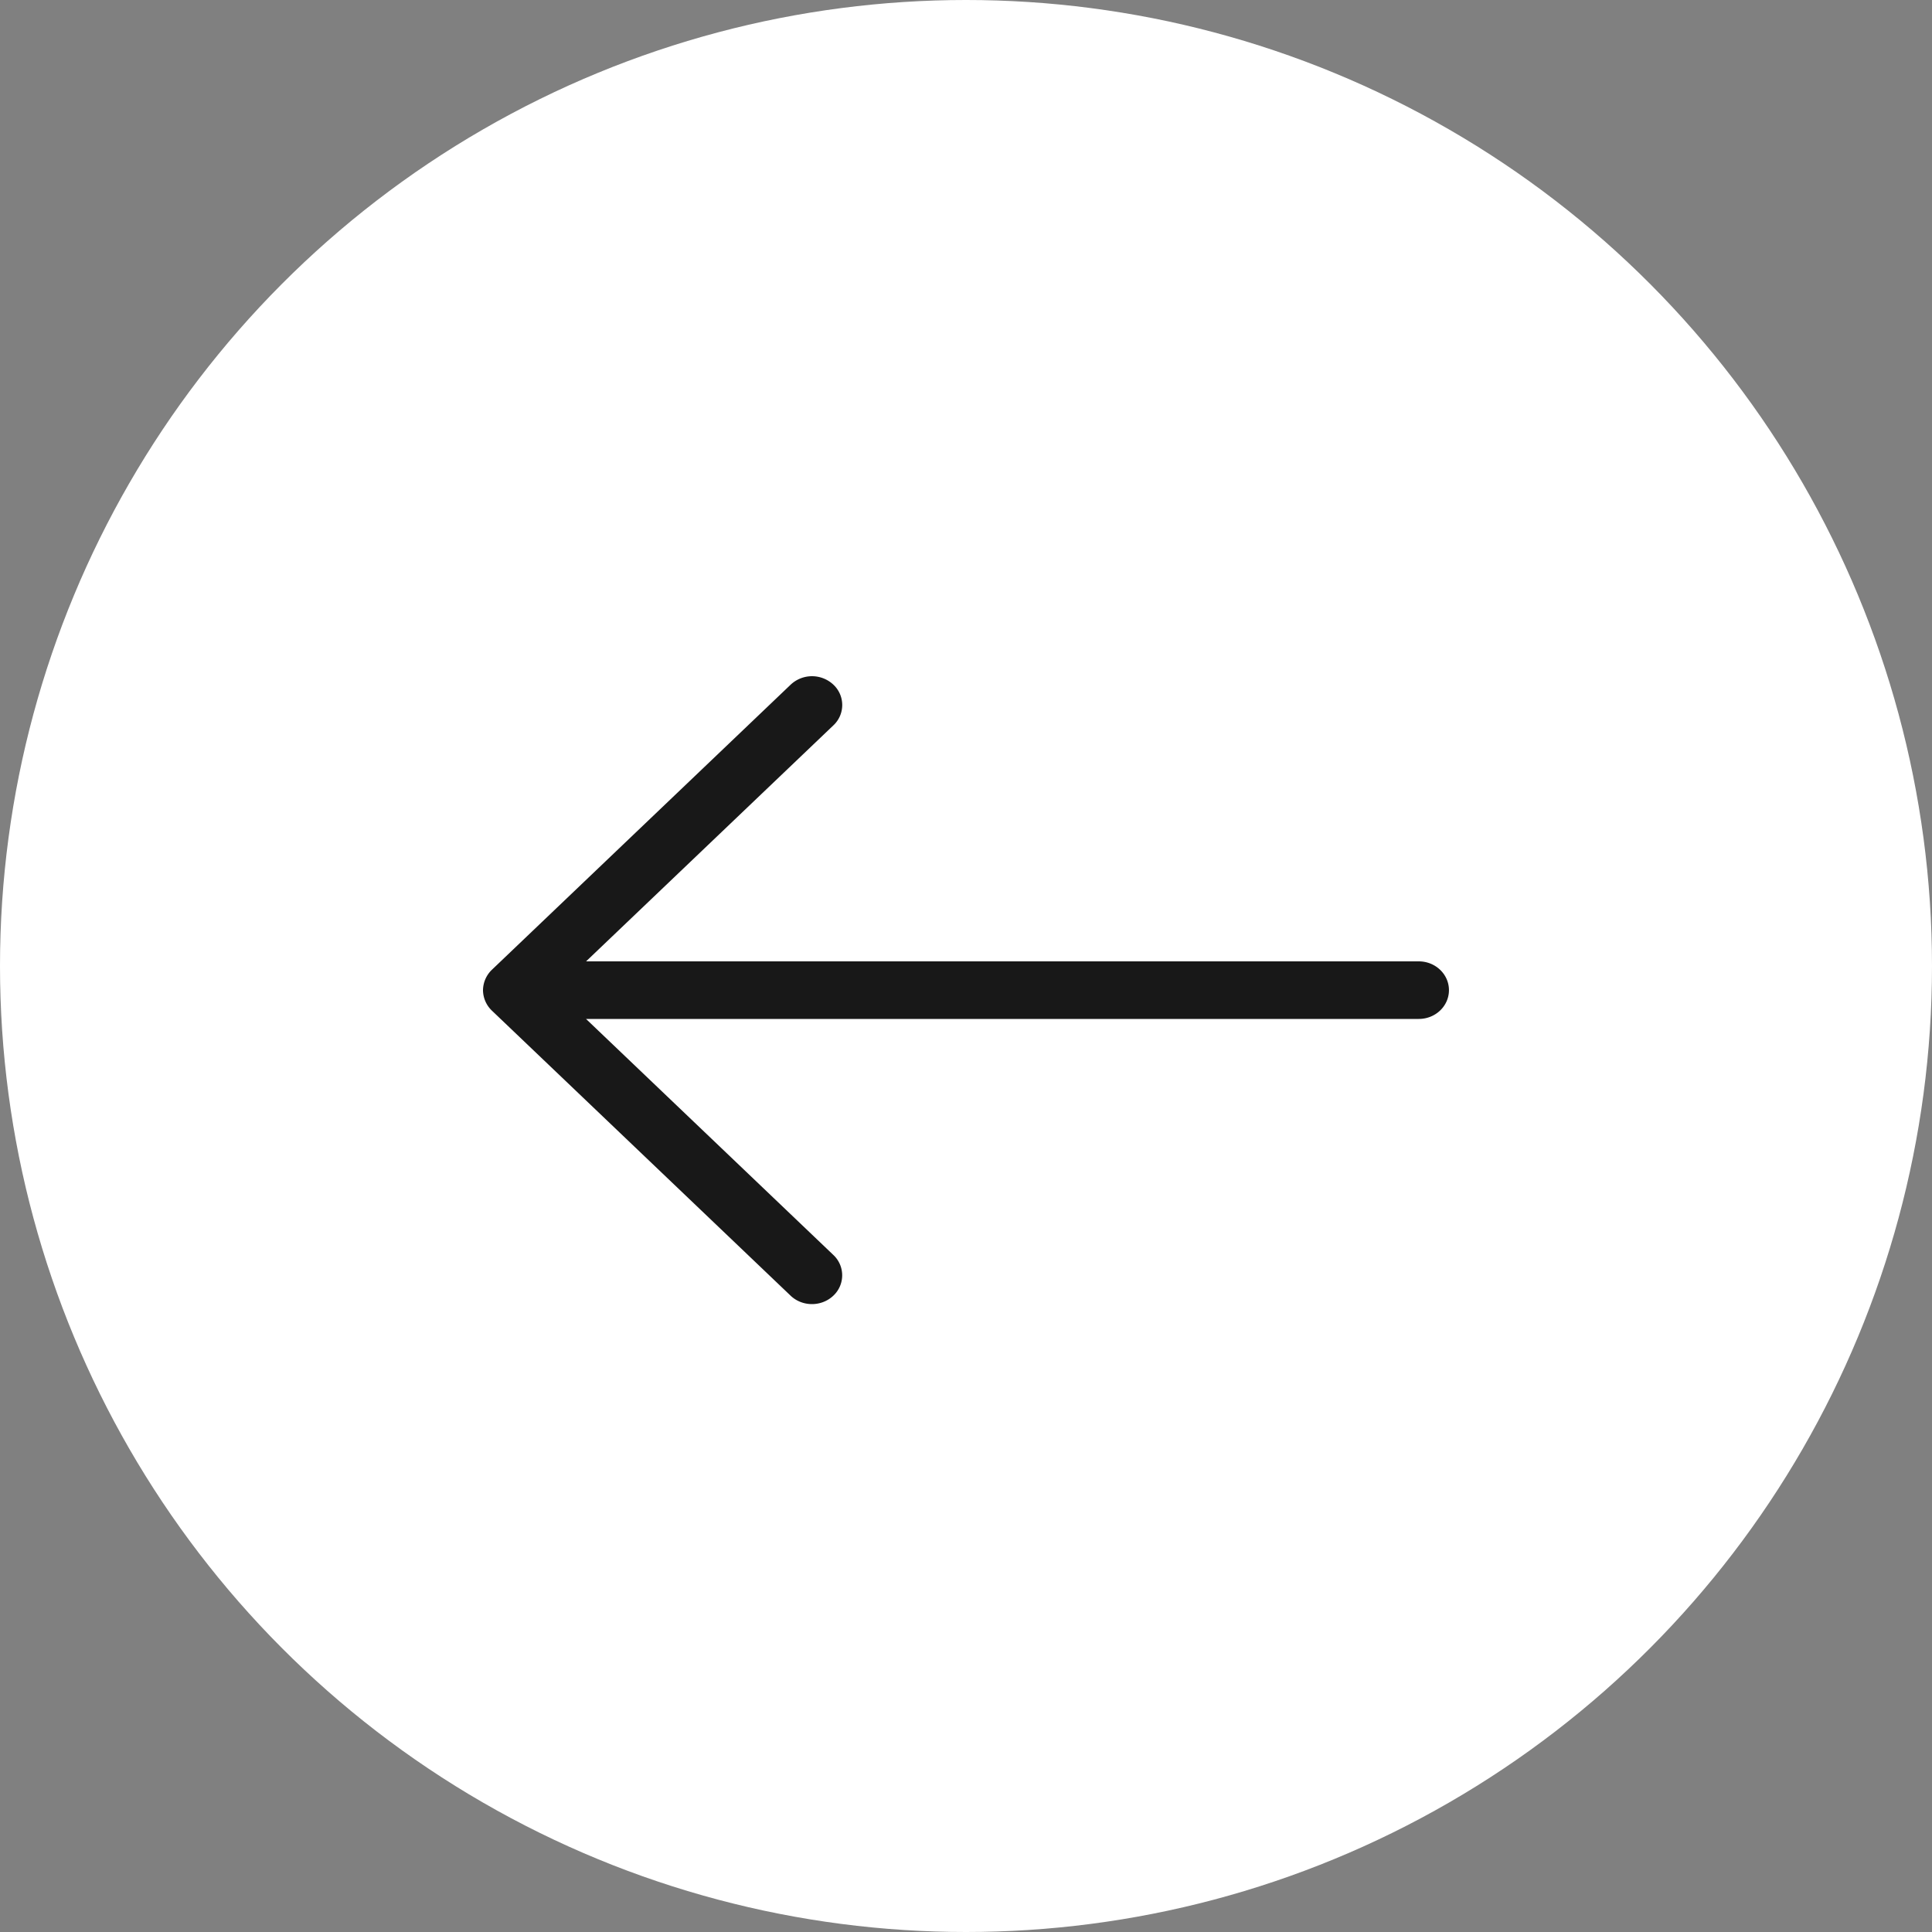 <svg width="40" height="40" viewBox="0 0 40 40" version="1.1" xmlns="http://www.w3.org/2000/svg"><rect x="0" y="0" width="40" height="40" fill="#808080" stroke="none"/><title>arrow left</title><g transform="matrix(-1 0 0 1 40 0)" stroke="none" stroke-width="1" fill="none" fill-rule="evenodd"><circle fill="#FFF" cx="20" cy="20" r="20"/><path d="M30 20.5a.598.598 0 0 0-.183-.421l-6.187-5.904a.646.646 0 0 0-.884 0 .576.576 0 0 0 0 .843l5.12 4.886H10.626c-.345 0-.625.267-.625.596 0 .33.28.596.625.596h17.241l-5.12 4.886a.577.577 0 0 0 0 .844c.245.232.64.232.884 0l6.187-5.904A.594.594 0 0 0 30 20.5z" fill="#181818"/></g></svg>